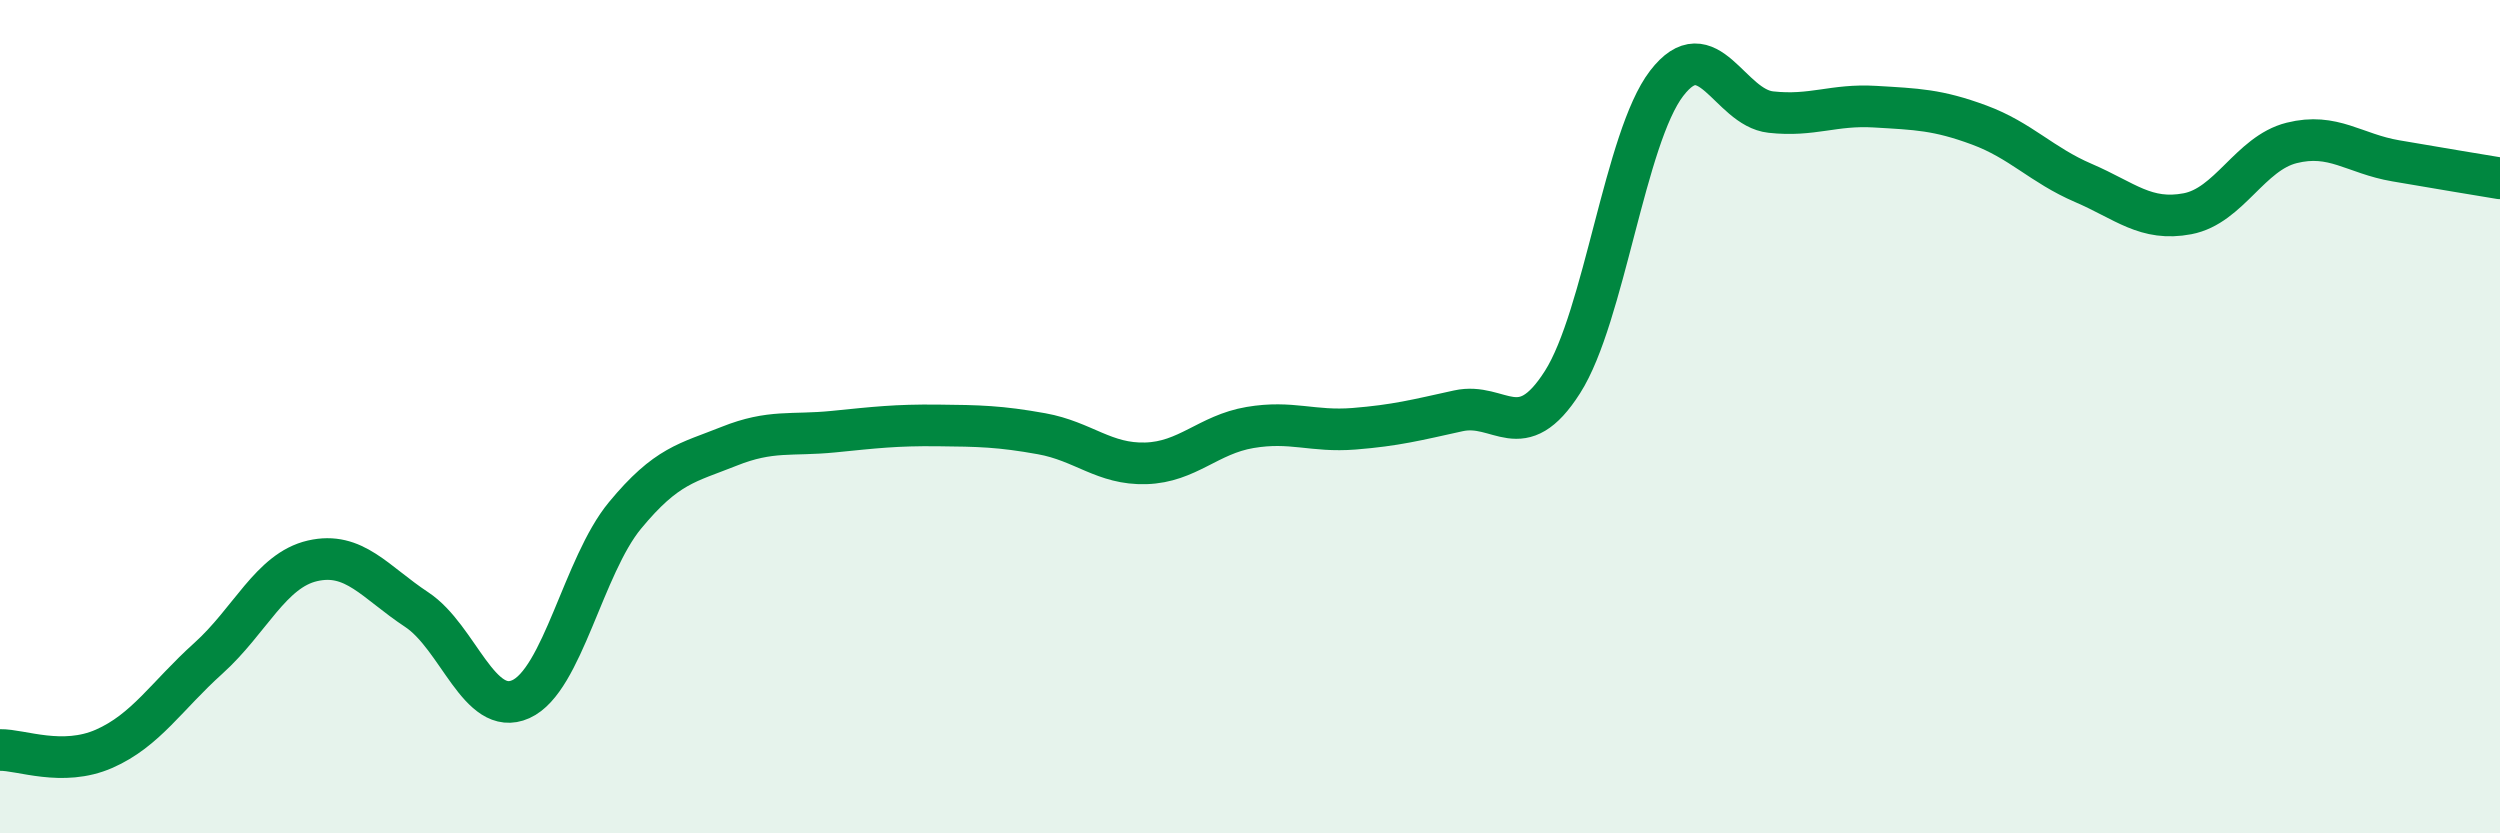 
    <svg width="60" height="20" viewBox="0 0 60 20" xmlns="http://www.w3.org/2000/svg">
      <path
        d="M 0,18 C 0.5,17.99 1.5,18.41 2.5,17.97 C 3.5,17.53 4,16.7 5,15.8 C 6,14.9 6.5,13.69 7.5,13.46 C 8.5,13.23 9,13.97 10,14.63 C 11,15.29 11.5,17.23 12.5,16.78 C 13.5,16.33 14,13.58 15,12.37 C 16,11.16 16.5,11.11 17.5,10.71 C 18.5,10.31 19,10.46 20,10.36 C 21,10.26 21.5,10.2 22.5,10.21 C 23.5,10.22 24,10.23 25,10.41 C 26,10.59 26.5,11.15 27.5,11.12 C 28.5,11.09 29,10.43 30,10.26 C 31,10.09 31.5,10.37 32.5,10.29 C 33.5,10.21 34,10.08 35,9.86 C 36,9.64 36.5,10.74 37.5,9.17 C 38.5,7.6 39,3.3 40,2 C 41,0.7 41.5,2.58 42.5,2.69 C 43.5,2.8 44,2.5 45,2.56 C 46,2.62 46.5,2.63 47.5,3 C 48.5,3.37 49,3.96 50,4.39 C 51,4.82 51.5,5.32 52.5,5.13 C 53.5,4.94 54,3.68 55,3.43 C 56,3.18 56.5,3.69 57.5,3.86 C 58.5,4.03 59.5,4.2 60,4.28L60 20L0 20Z"
        fill="#008740"
        opacity="0.1"
        stroke-linecap="round"
        stroke-linejoin="round"
      />
      <path
        d="M 0,18 C 0.5,17.99 1.5,18.41 2.5,17.97 C 3.5,17.53 4,16.7 5,15.8 C 6,14.9 6.5,13.69 7.5,13.46 C 8.5,13.23 9,13.97 10,14.63 C 11,15.29 11.5,17.23 12.5,16.78 C 13.5,16.33 14,13.58 15,12.37 C 16,11.16 16.5,11.11 17.5,10.71 C 18.5,10.31 19,10.46 20,10.36 C 21,10.26 21.5,10.2 22.5,10.21 C 23.5,10.22 24,10.23 25,10.41 C 26,10.59 26.5,11.15 27.5,11.12 C 28.5,11.09 29,10.43 30,10.26 C 31,10.09 31.5,10.37 32.5,10.29 C 33.5,10.21 34,10.08 35,9.86 C 36,9.64 36.5,10.74 37.5,9.17 C 38.5,7.6 39,3.3 40,2 C 41,0.7 41.5,2.58 42.5,2.69 C 43.5,2.8 44,2.5 45,2.56 C 46,2.62 46.5,2.63 47.5,3 C 48.5,3.37 49,3.96 50,4.39 C 51,4.82 51.5,5.32 52.5,5.13 C 53.5,4.94 54,3.68 55,3.43 C 56,3.18 56.5,3.69 57.5,3.86 C 58.5,4.03 59.5,4.2 60,4.28"
        stroke="#008740"
        stroke-width="1"
        fill="none"
        stroke-linecap="round"
        stroke-linejoin="round"
      />
    </svg>
  